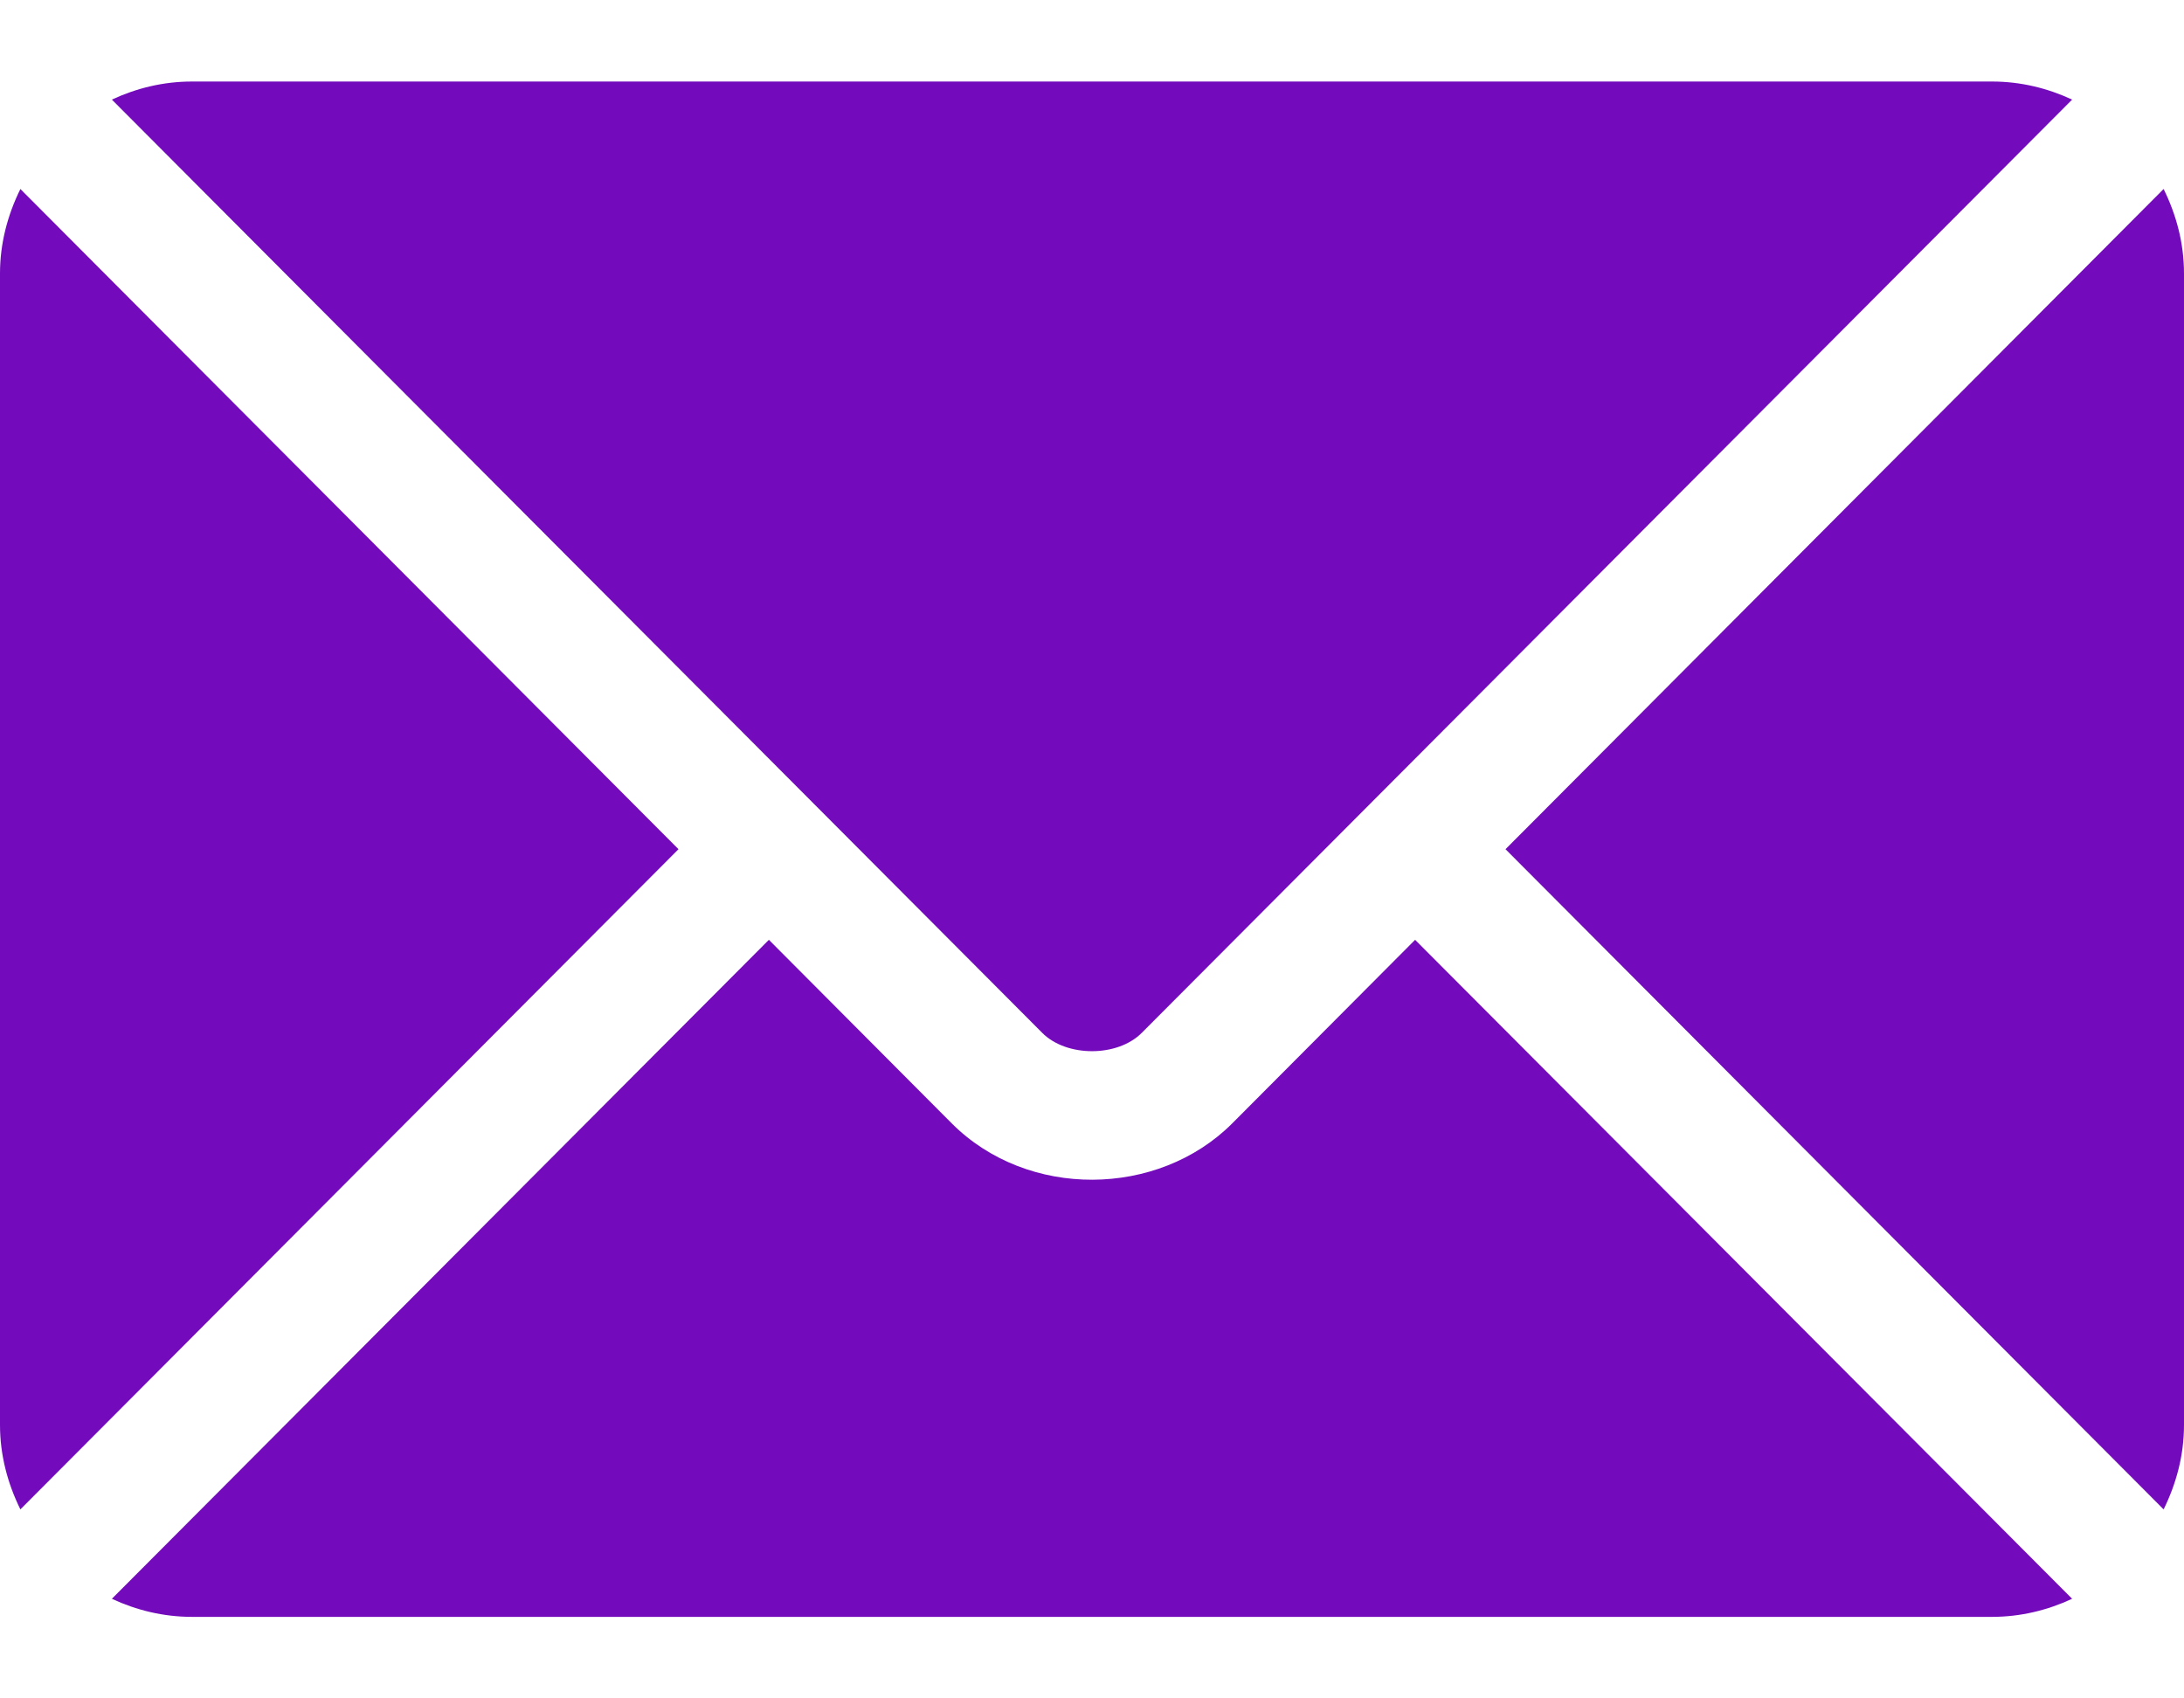 <?xml version="1.0" encoding="UTF-8"?> <svg xmlns="http://www.w3.org/2000/svg" width="18" height="14" viewBox="0 0 18 14" fill="none"> <path d="M11.663 7.747L10.156 9.26C9.544 9.873 8.469 9.886 7.844 9.26L6.337 7.747L0.922 13.179C1.124 13.273 1.346 13.328 1.582 13.328H16.418C16.654 13.328 16.876 13.273 17.078 13.179L11.663 7.747Z" fill="#730BBC"></path> <path d="M16.418 0.672H1.582C1.346 0.672 1.124 0.727 0.922 0.821L6.708 6.626C6.708 6.626 6.709 6.626 6.709 6.627C6.709 6.627 6.71 6.627 6.71 6.628L8.591 8.515C8.791 8.715 9.209 8.715 9.409 8.515L11.29 6.628C11.29 6.628 11.29 6.627 11.291 6.627C11.291 6.627 11.292 6.626 11.292 6.626L17.078 0.821C16.876 0.727 16.654 0.672 16.418 0.672ZM0.168 1.558C0.064 1.769 0 2.003 0 2.254V11.746C0 11.997 0.064 12.231 0.168 12.442L5.592 7L0.168 1.558ZM17.832 1.558L12.408 7L17.832 12.442C17.936 12.231 18 11.997 18 11.746V2.254C18 2.003 17.936 1.769 17.832 1.558Z" fill="#730BBC"></path> </svg> 
